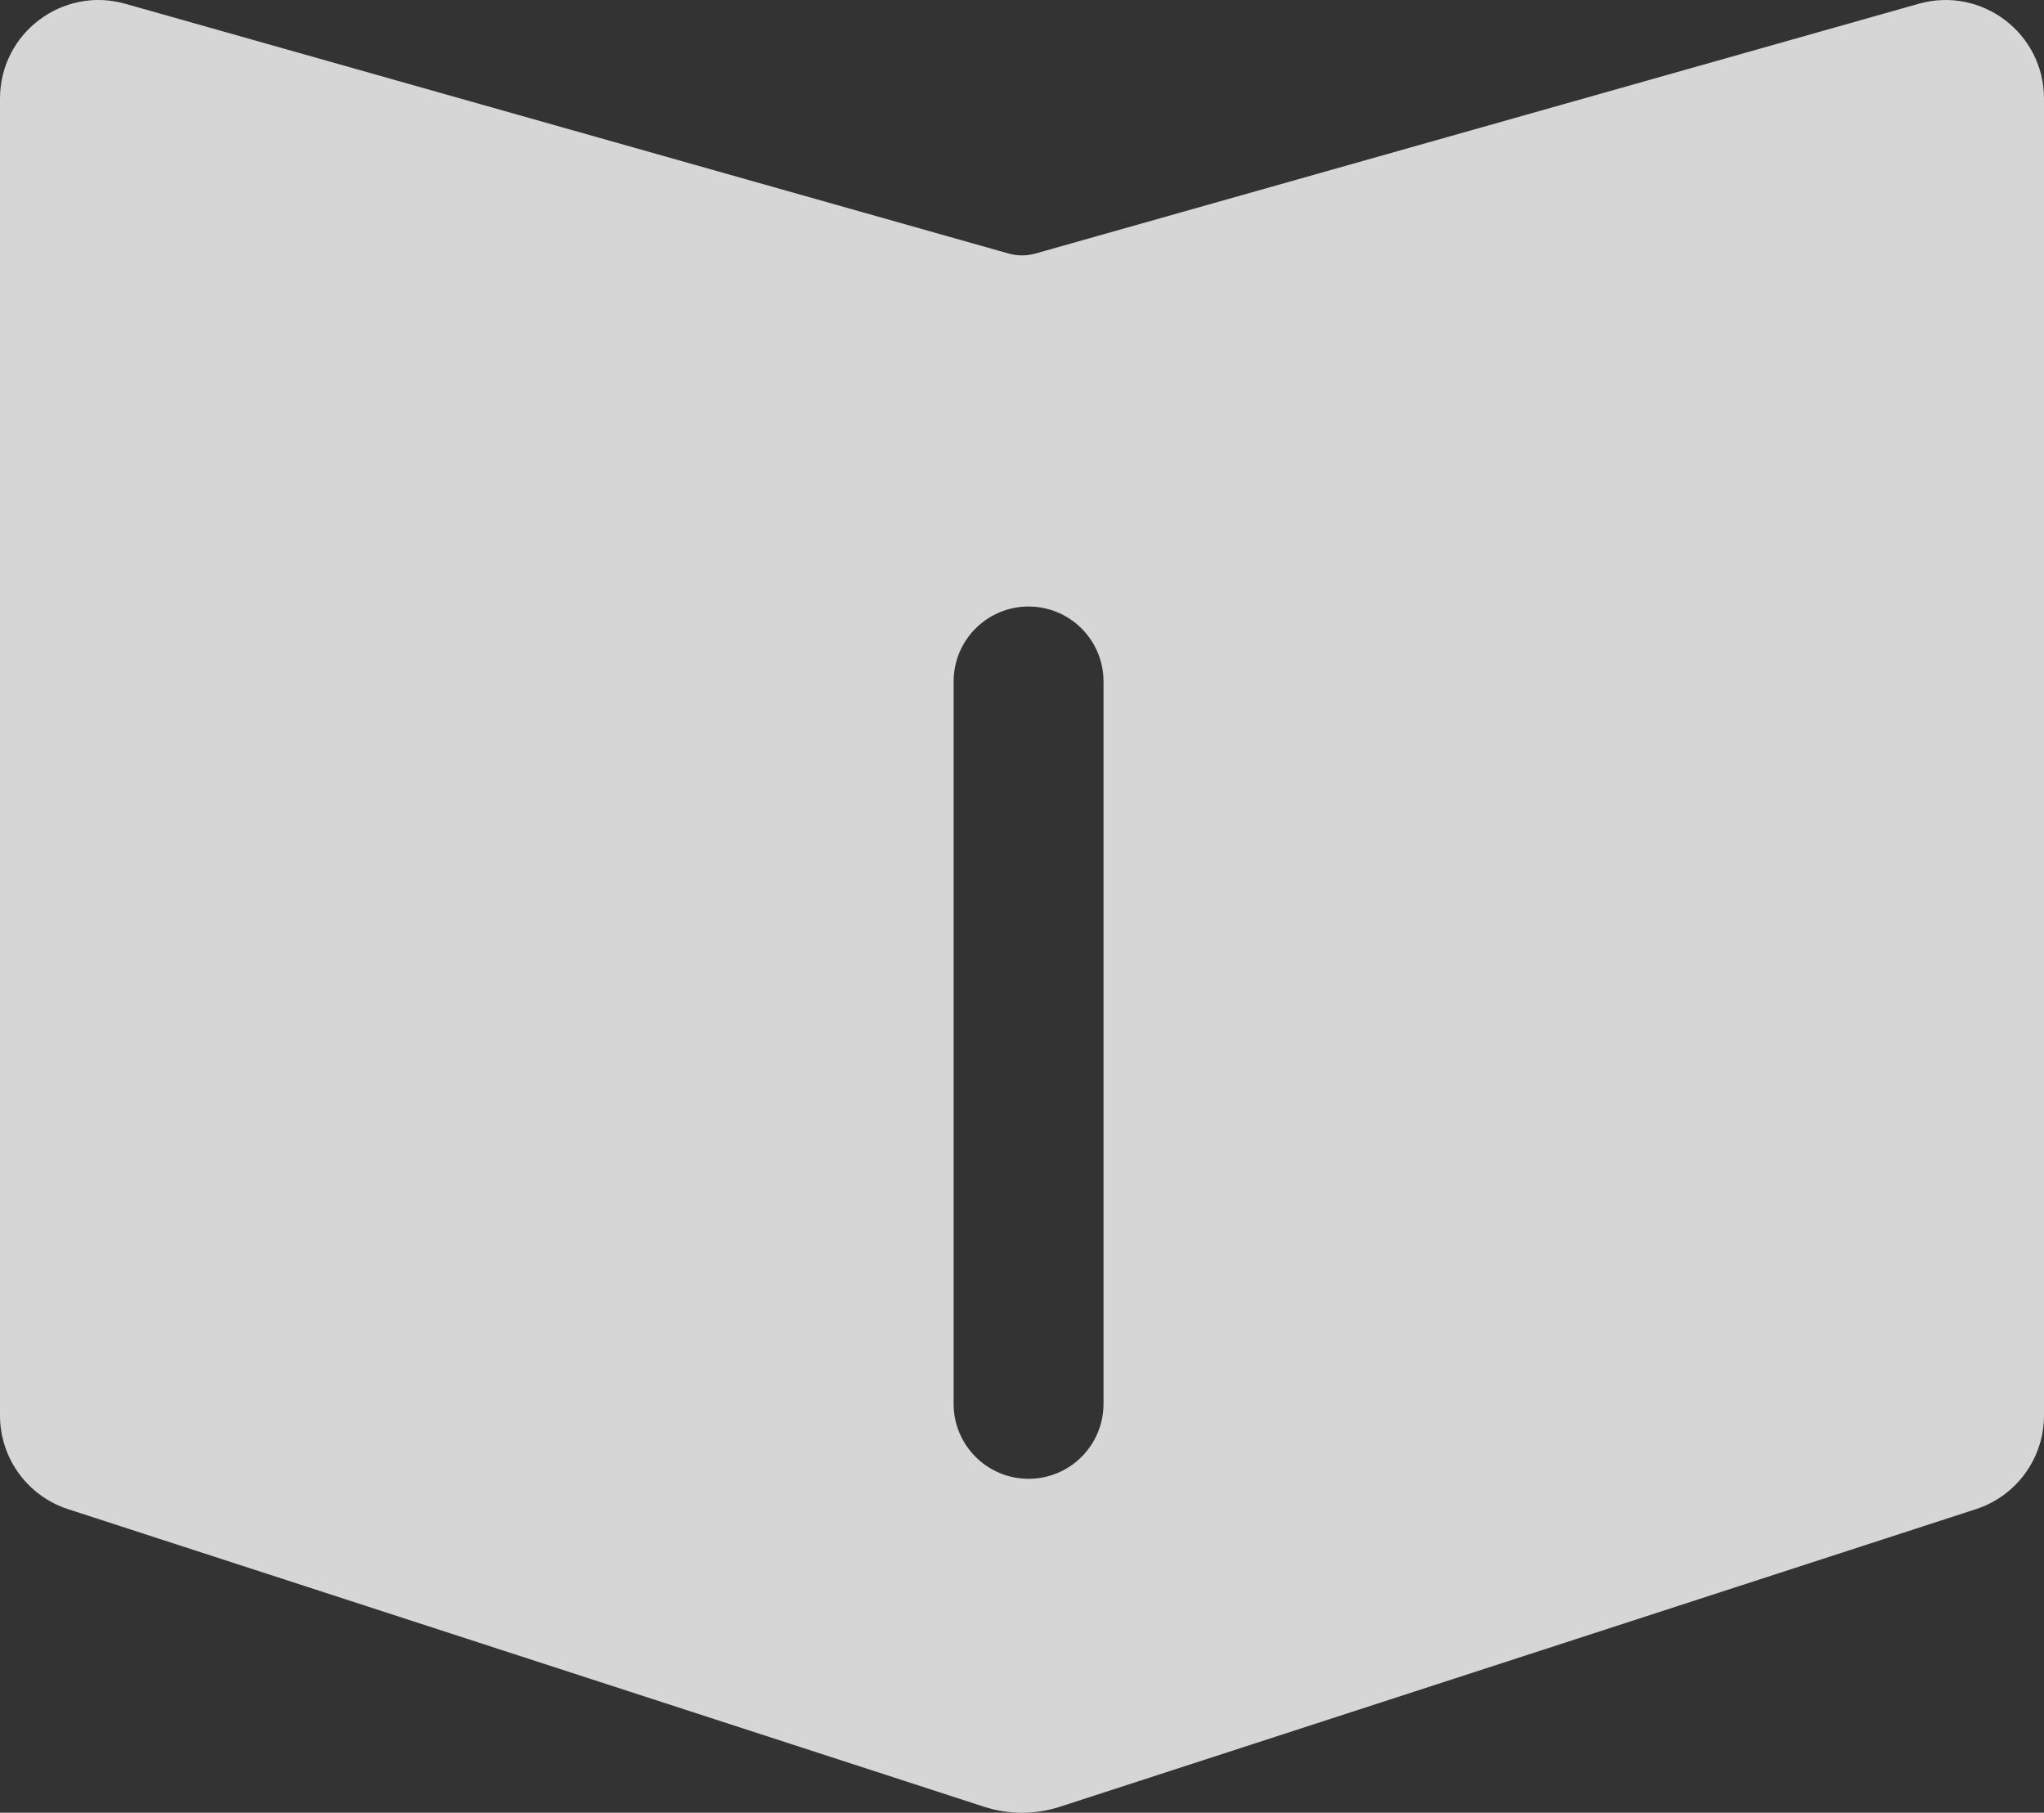 <svg width="150" height="133" viewBox="0 0 150 133" fill="none" xmlns="http://www.w3.org/2000/svg">
<rect x="0" y="0" width="150" height="133" fill="#333333" stroke="none"/>
<path id="Subtract" fill-rule="evenodd" clip-rule="evenodd" d="M9.195 0.277C4.582 -1.028 0 2.439 0 7.233V103.852C0 106.984 2.017 109.76 4.996 110.727L72.209 132.559C74.023 133.148 75.977 133.148 77.791 132.559L145.004 110.727C147.983 109.76 150 106.984 150 103.852V7.233C150 2.439 145.418 -1.028 140.805 0.277L75.983 18.602C75.34 18.784 74.66 18.784 74.017 18.602L9.195 0.277ZM75.482 44.5C72.444 44.5 69.982 46.962 69.982 50V103C69.982 106.038 72.444 108.5 75.482 108.5C78.519 108.5 80.982 106.038 80.982 103V50C80.982 46.962 78.519 44.5 75.482 44.5Z" fill="white" fill-opacity="0.8"/>
</svg>

